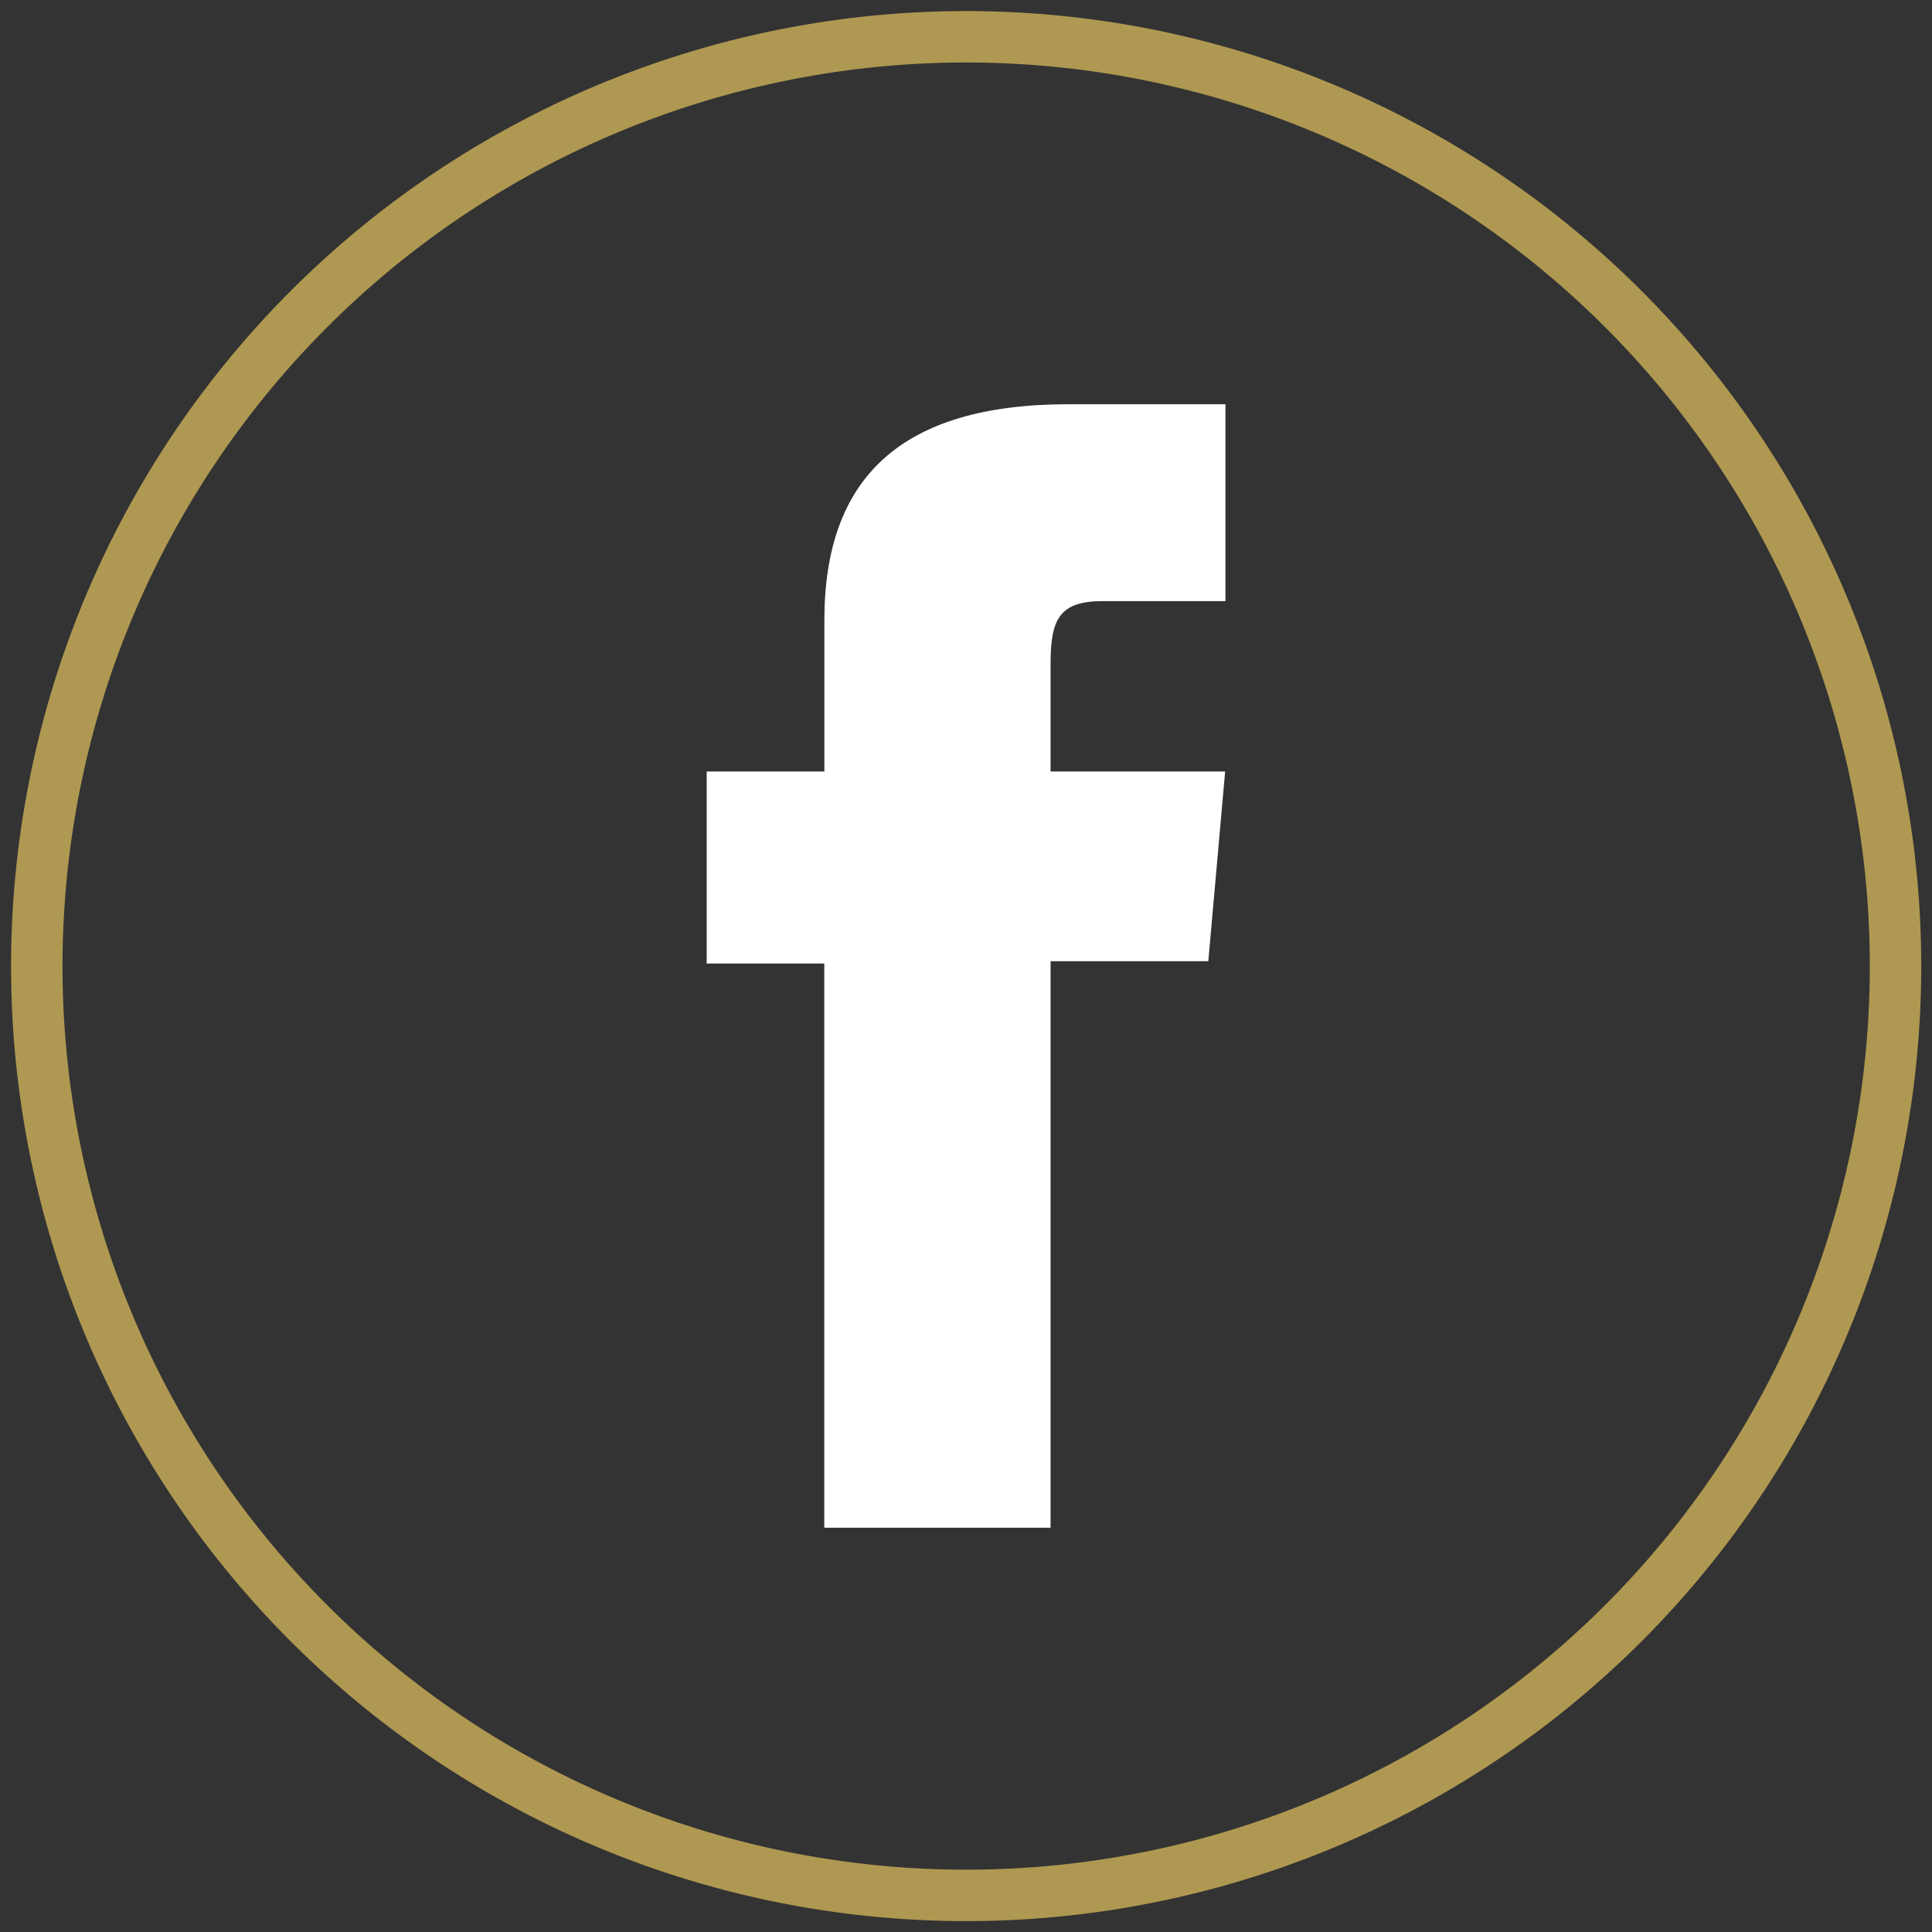 <?xml version="1.0" encoding="UTF-8"?>
<svg xmlns="http://www.w3.org/2000/svg" xmlns:xlink="http://www.w3.org/1999/xlink" id="Raggruppa_117" data-name="Raggruppa 117" width="56.345" height="56.345" viewBox="0 0 56.345 56.345">
  <rect x="0" y="0" width="56.345" height="56.345" fill="#333333" stroke="none"/>
  <defs>
    <clipPath id="clip-path">
      <rect id="Rettangolo_110" data-name="Rettangolo 110" width="56.345" height="56.345" fill="#af9851"></rect>
    </clipPath>
  </defs>
  <g id="Raggruppa_116" data-name="Raggruppa 116" transform="translate(0 0)" clip-path="url(#clip-path)">
    <path id="Tracciato_12294" data-name="Tracciato 12294" d="M27.855,54.959h0a27.1,27.1,0,0,1-27.1-27.1h0a27.1,27.1,0,0,1,54.208,0h0A27.1,27.1,0,0,1,27.855,54.959Z" transform="translate(0.318 0.318)" fill="none" stroke="#af9851" stroke-miterlimit="10" stroke-width="1.5"></path>
    <path id="Tracciato_12295" data-name="Tracciato 12295" d="M17.9,41.043h6.6V24.521h4.6l.491-5.532H24.5v-3.15c0-1.3.262-1.82,1.524-1.82H29.6V8.277H25.026c-4.909,0-7.123,2.162-7.123,6.3v4.411H14.471v5.6H17.9Z" transform="translate(6.139 3.512)" fill="#fff"></path>
  </g>
</svg>
